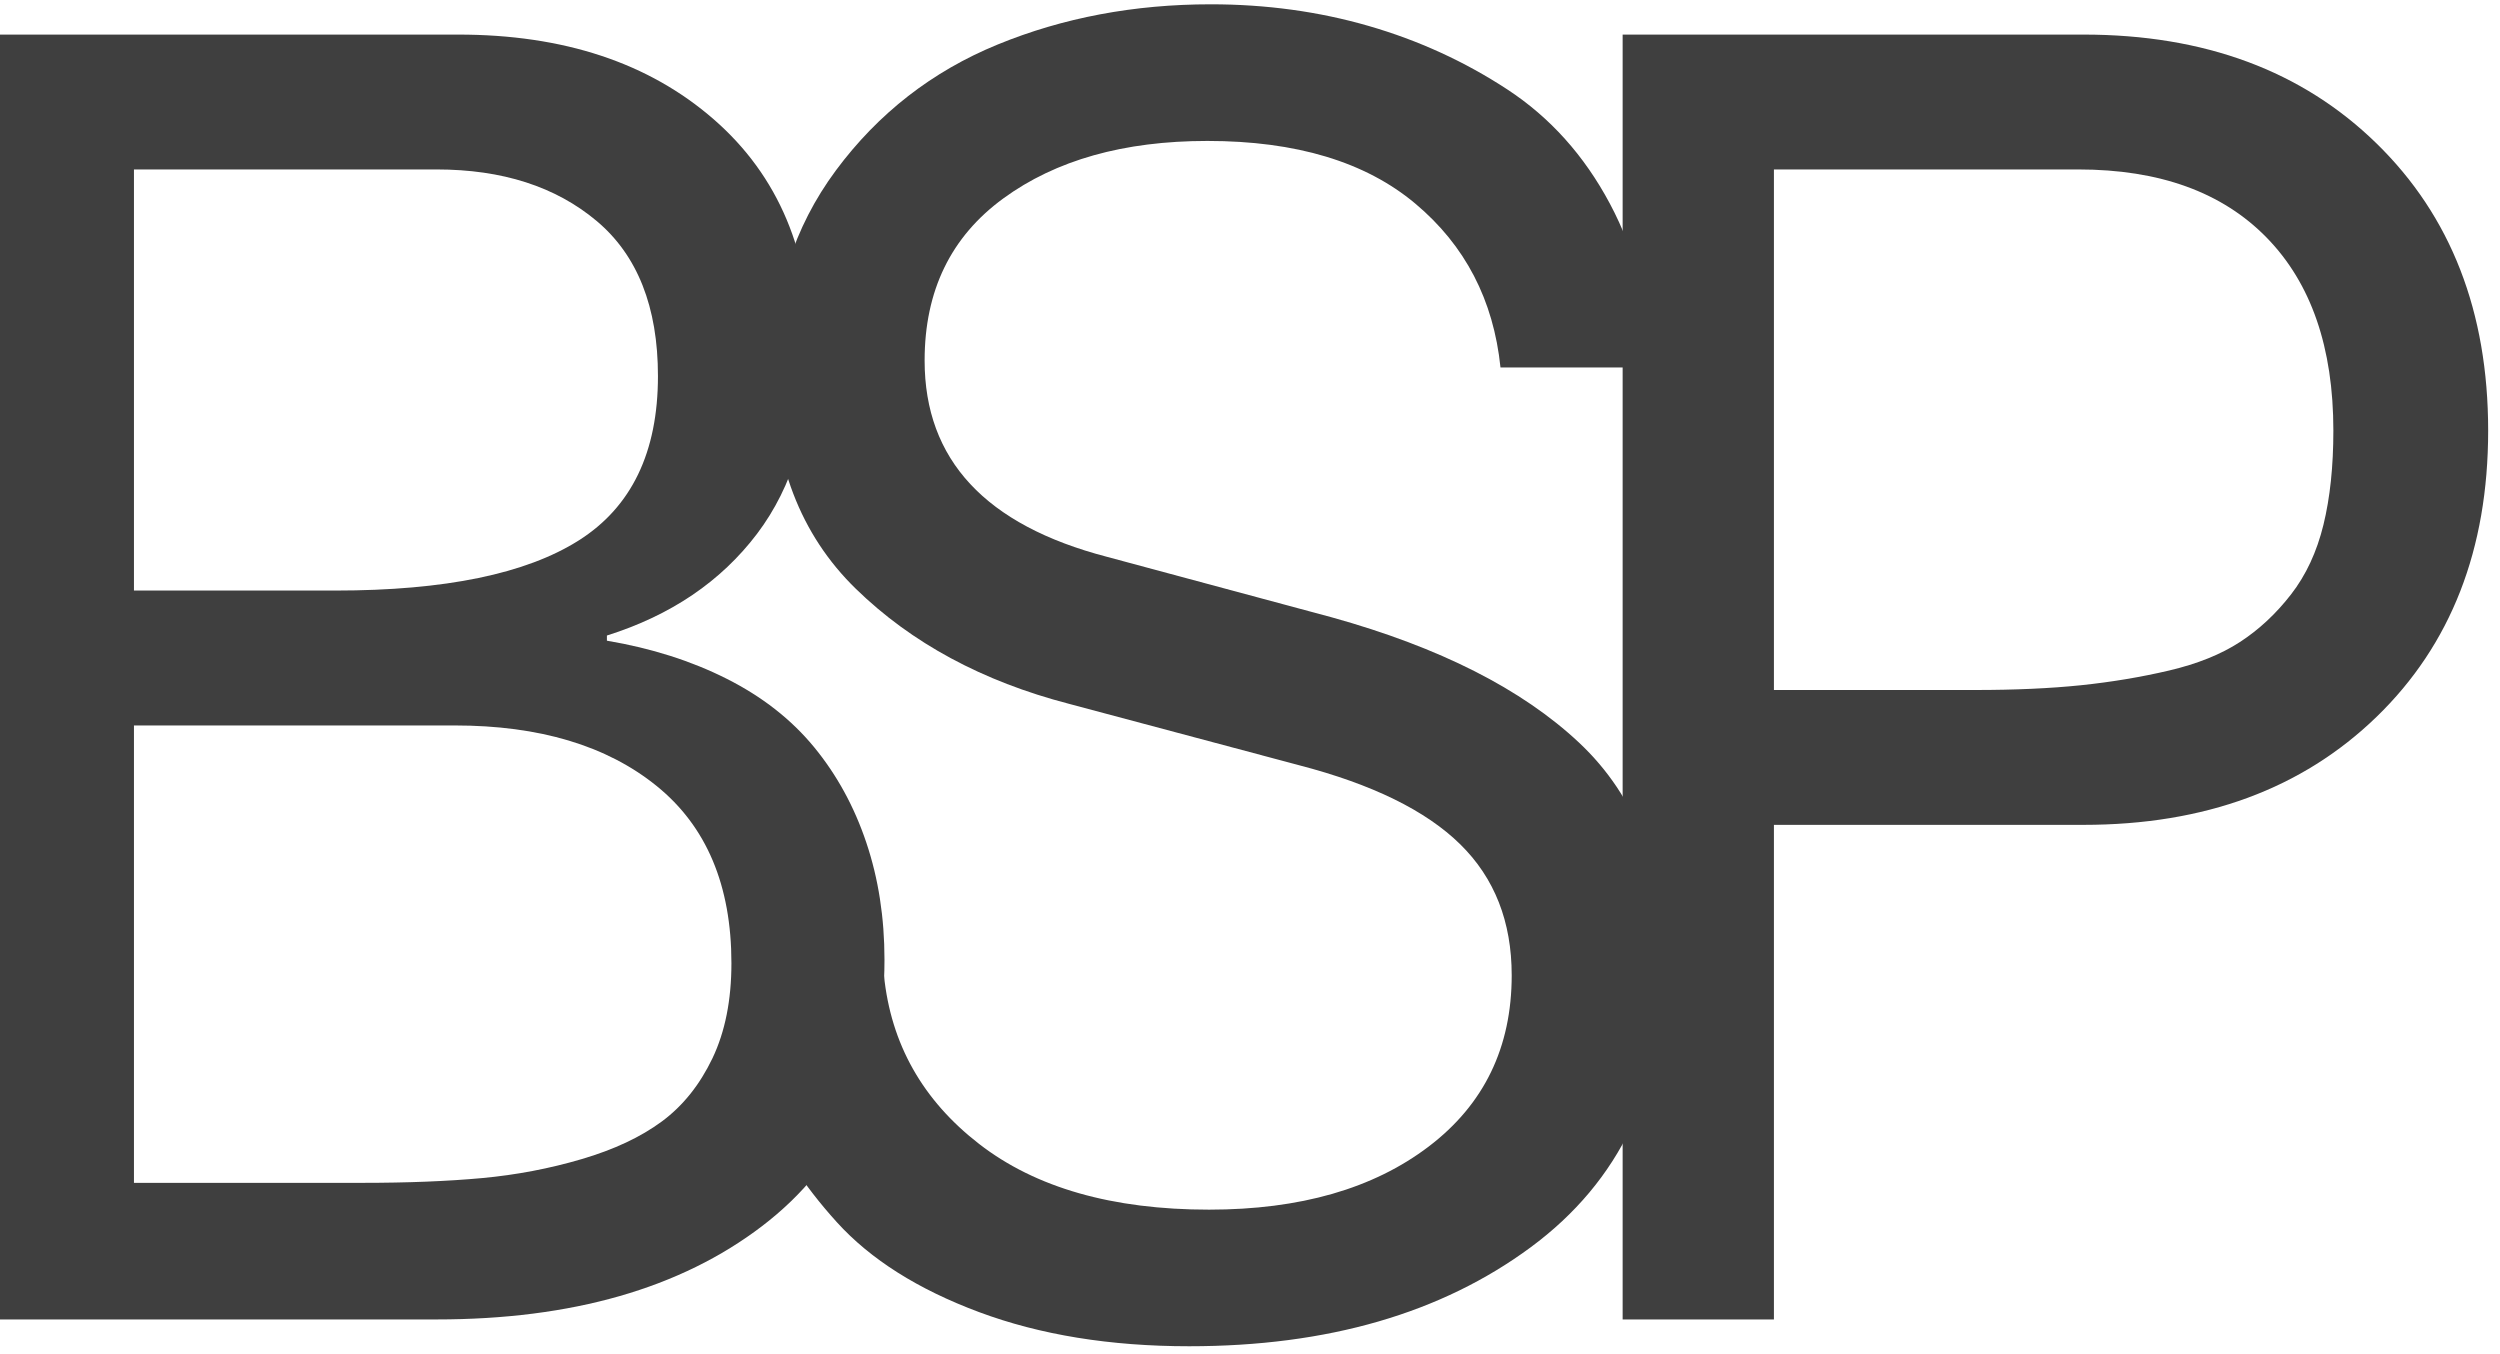 <?xml version="1.0" encoding="UTF-8"?> <svg xmlns="http://www.w3.org/2000/svg" xmlns:xlink="http://www.w3.org/1999/xlink" width="72px" height="39px" viewBox="0 0 72 39" version="1.1"><title>Artboard@4x</title><g id="Artboard" stroke="none" stroke-width="1" fill="none" fill-rule="evenodd"><g id="BSP-Copy" transform="translate(-0.5, 0.124)" fill="#3F3F3F" fill-rule="nonzero"><path d="M0,37.876 L0,0.872 L13.696,0.872 C16.734,0.872 19.187,1.685 21.055,3.312 C22.923,4.939 23.856,7.164 23.856,9.986 C23.856,12.127 23.338,13.883 22.3,15.253 C21.262,16.622 19.822,17.598 17.979,18.179 L17.979,18.328 C19.258,18.544 20.407,18.909 21.428,19.424 C22.449,19.938 23.288,20.594 23.944,21.391 C24.599,22.188 25.102,23.105 25.45,24.143 C25.799,25.18 25.973,26.305 25.973,27.517 C25.973,30.837 24.799,33.394 22.449,35.187 C20.1,36.98 16.975,37.876 13.074,37.876 L0,37.876 Z M4.358,4.756 L4.358,16.884 L10.16,16.884 C13.314,16.884 15.651,16.402 17.17,15.439 C18.689,14.477 19.449,12.899 19.449,10.708 C19.449,8.716 18.859,7.226 17.681,6.238 C16.502,5.25 14.966,4.756 13.074,4.756 L4.358,4.756 Z M4.358,20.769 L4.358,33.942 L10.932,33.942 C12.244,33.942 13.393,33.896 14.381,33.805 C15.369,33.714 16.328,33.531 17.257,33.257 C18.187,32.983 18.955,32.622 19.561,32.174 C20.167,31.726 20.652,31.12 21.018,30.356 C21.383,29.592 21.565,28.679 21.565,27.617 C21.565,25.375 20.847,23.674 19.411,22.512 C17.975,21.35 16.037,20.769 13.597,20.769 L4.358,20.769 Z" id="Shape"></path><path d="M21.6,27.965 L25.958,27.965 C26.158,29.941 27.071,31.56 28.698,32.821 C30.325,34.083 32.533,34.714 35.322,34.714 C37.945,34.714 40.053,34.108 41.647,32.896 C43.241,31.684 44.037,30.041 44.037,27.965 C44.037,26.421 43.544,25.164 42.556,24.193 C41.568,23.221 40.02,22.462 37.911,21.914 L31.287,20.146 C28.797,19.499 26.751,18.395 25.149,16.834 C23.547,15.273 22.746,13.182 22.746,10.559 C22.746,8.351 23.356,6.425 24.576,4.781 C25.796,3.138 27.349,1.93 29.233,1.158 C31.117,0.386 33.163,0 35.371,0 C36.965,0 38.48,0.208 39.916,0.623 C41.352,1.038 42.684,1.648 43.913,2.453 C45.141,3.258 46.125,4.354 46.864,5.74 C47.603,7.126 48.005,8.699 48.072,10.459 L43.714,10.459 C43.514,8.517 42.697,6.944 41.261,5.74 C39.825,4.536 37.828,3.935 35.272,3.935 C32.865,3.935 30.906,4.487 29.395,5.591 C27.884,6.695 27.129,8.251 27.129,10.26 C27.129,13.115 28.88,15 32.383,15.913 L38.858,17.656 C41.962,18.519 44.336,19.723 45.98,21.267 C47.623,22.811 48.445,24.944 48.445,27.667 C48.445,31.186 47.159,33.896 44.585,35.797 C42.012,37.698 38.733,38.648 34.749,38.648 C32.474,38.648 30.457,38.321 28.698,37.665 C26.938,37.009 25.572,36.146 24.601,35.075 C23.63,34.004 22.895,32.871 22.397,31.676 C21.899,30.48 21.634,29.244 21.6,27.965 Z" id="Path"></path><path d="M47.232,0.872 L60.505,0.872 C63.991,0.872 66.805,1.917 68.946,4.009 C71.088,6.101 72.159,8.857 72.159,12.277 C72.159,15.697 71.088,18.444 68.946,20.52 C66.805,22.595 63.991,23.632 60.505,23.632 L51.589,23.632 L51.589,37.876 L47.232,37.876 L47.232,0.872 Z M51.589,4.756 L51.589,19.748 L57.392,19.748 C58.537,19.748 59.55,19.702 60.43,19.611 C61.31,19.519 62.156,19.378 62.97,19.187 C63.783,18.996 64.464,18.722 65.012,18.365 C65.56,18.009 66.049,17.552 66.481,16.996 C66.913,16.44 67.224,15.771 67.415,14.991 C67.606,14.211 67.701,13.306 67.701,12.277 C67.701,9.886 67.062,8.035 65.784,6.724 C64.505,5.412 62.696,4.756 60.355,4.756 L51.589,4.756 Z" id="Shape"></path></g></g></svg> 
